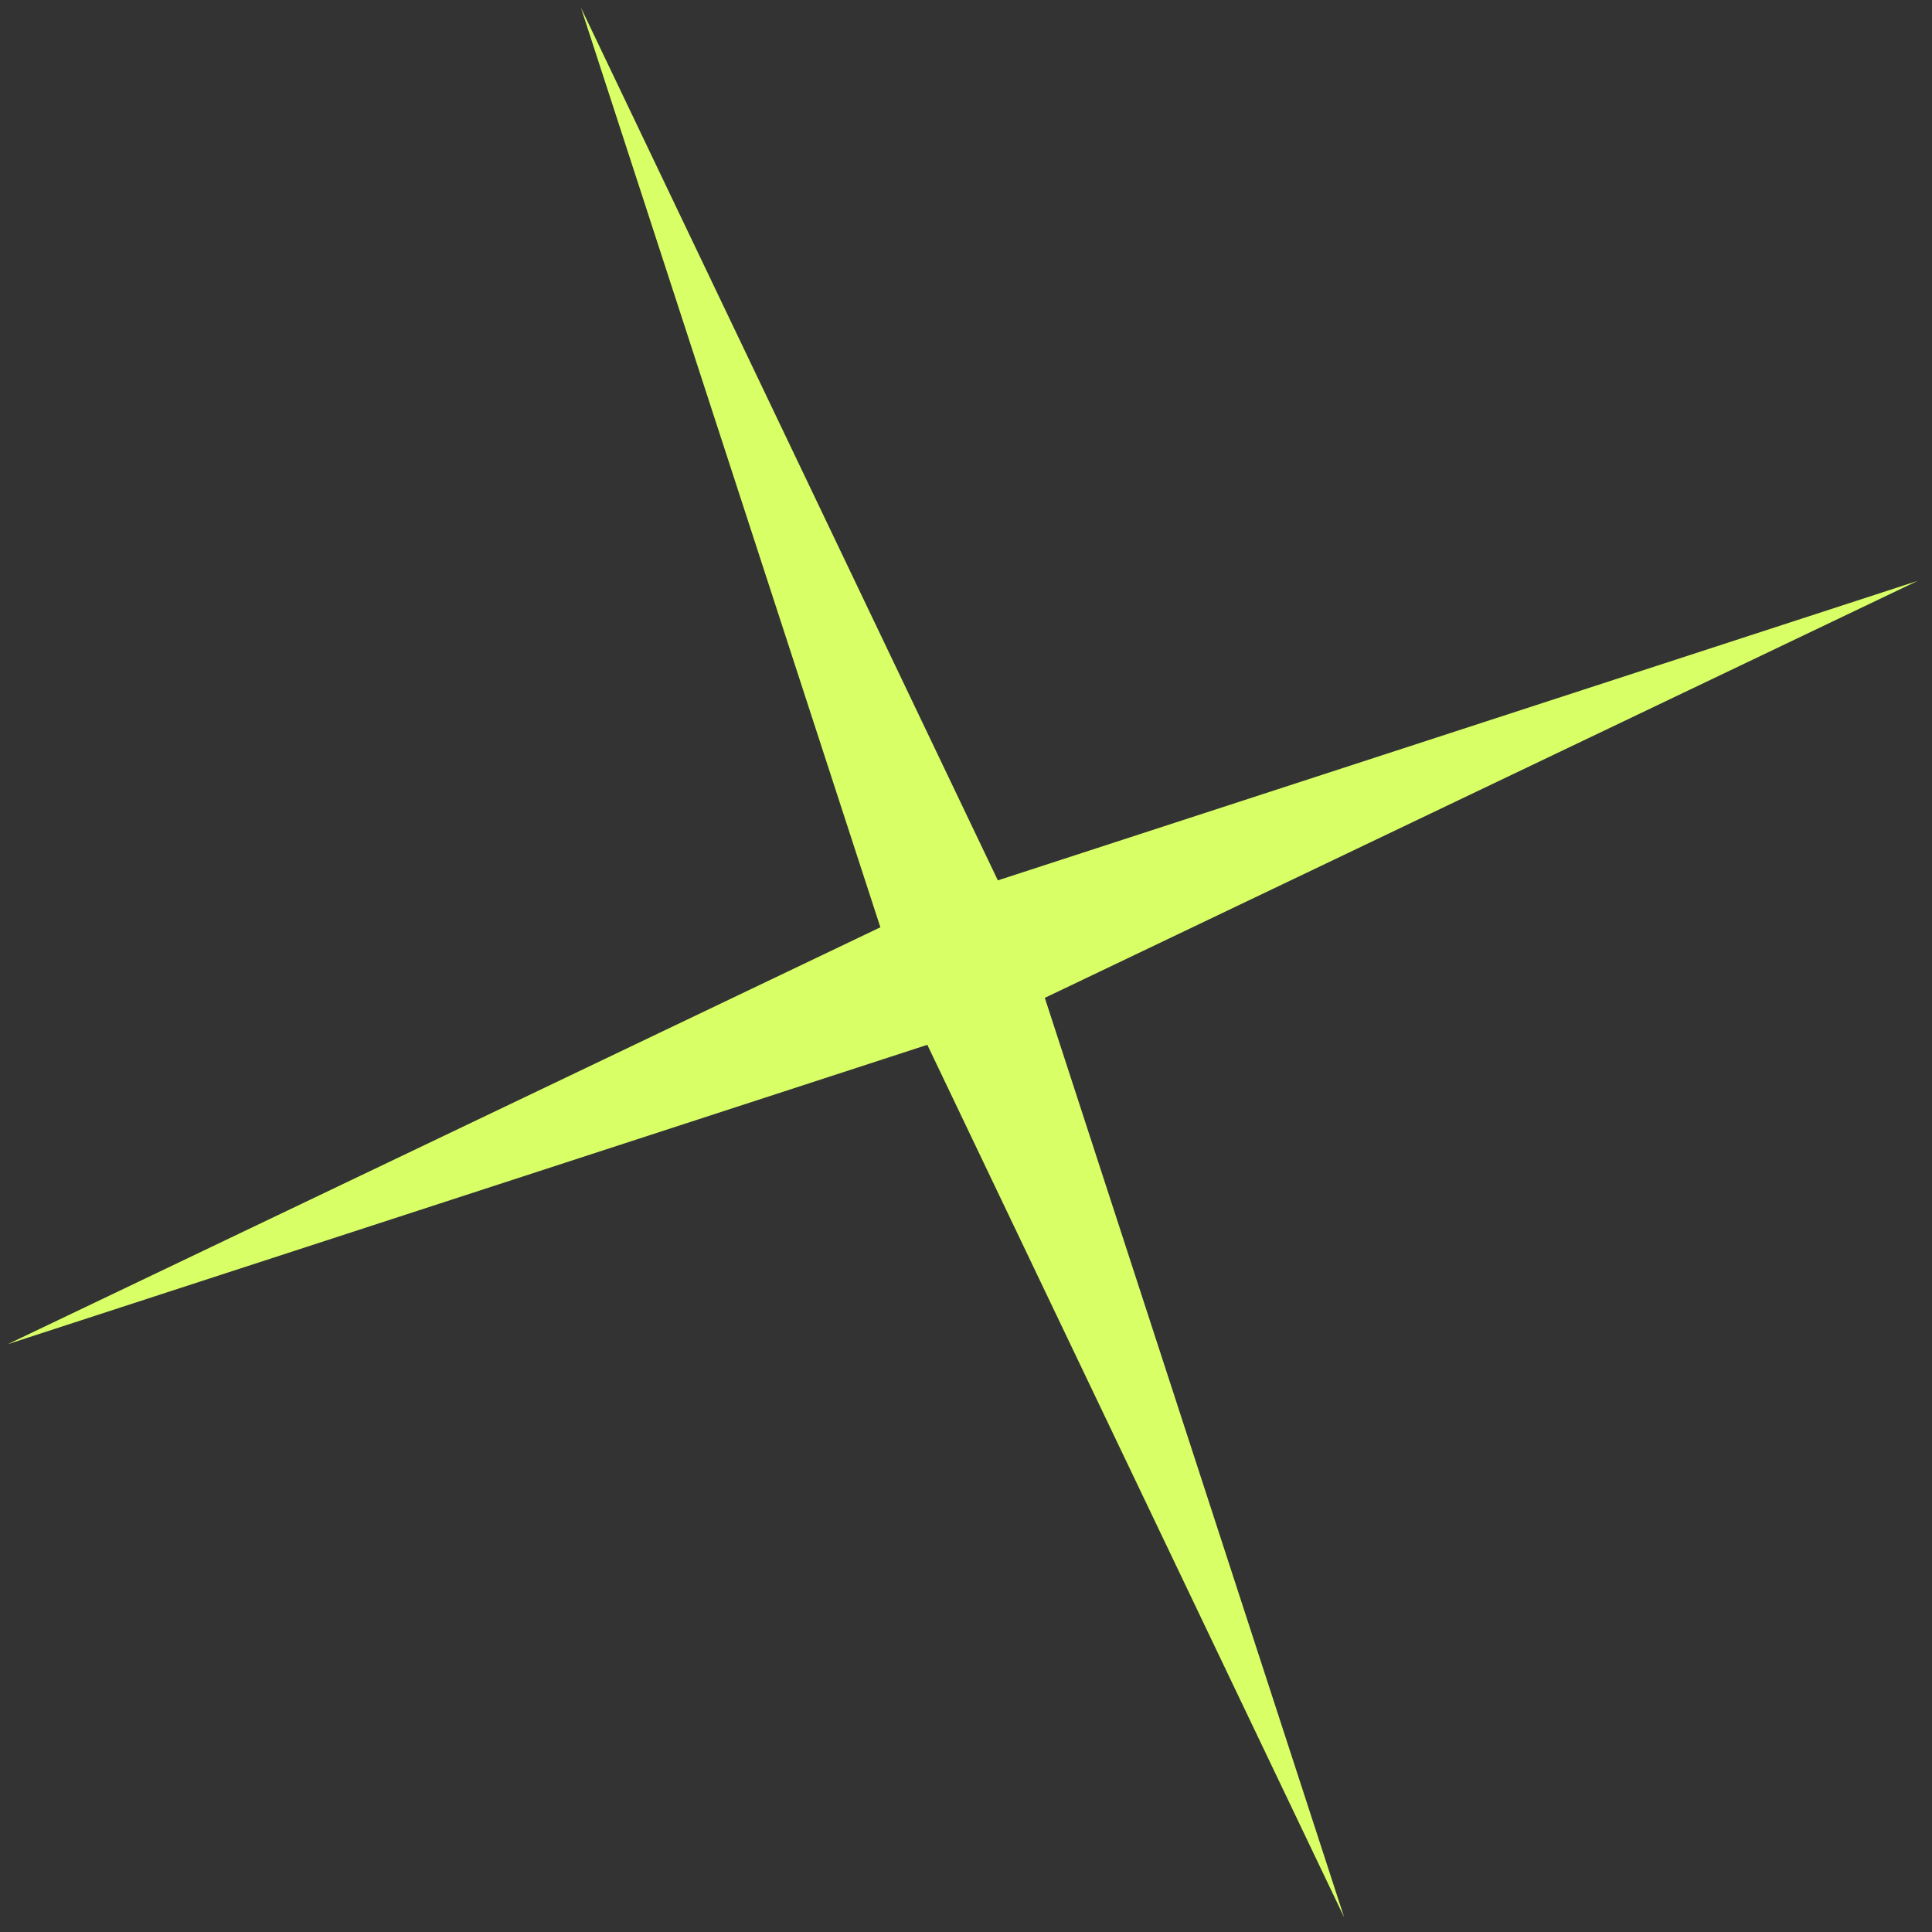<?xml version="1.0" encoding="UTF-8"?> <svg xmlns="http://www.w3.org/2000/svg" width="62" height="62" viewBox="0 0 62 62" fill="none"><rect x="0" y="0" width="62" height="62" fill="#333333" stroke="none"/><path d="M18.643 0.247L32.022 28.252L61.534 18.643L33.529 32.022L43.137 61.533L29.759 33.529L0.247 43.137L28.252 29.758L18.643 0.247Z" fill="#D8FF66"></path></svg> 